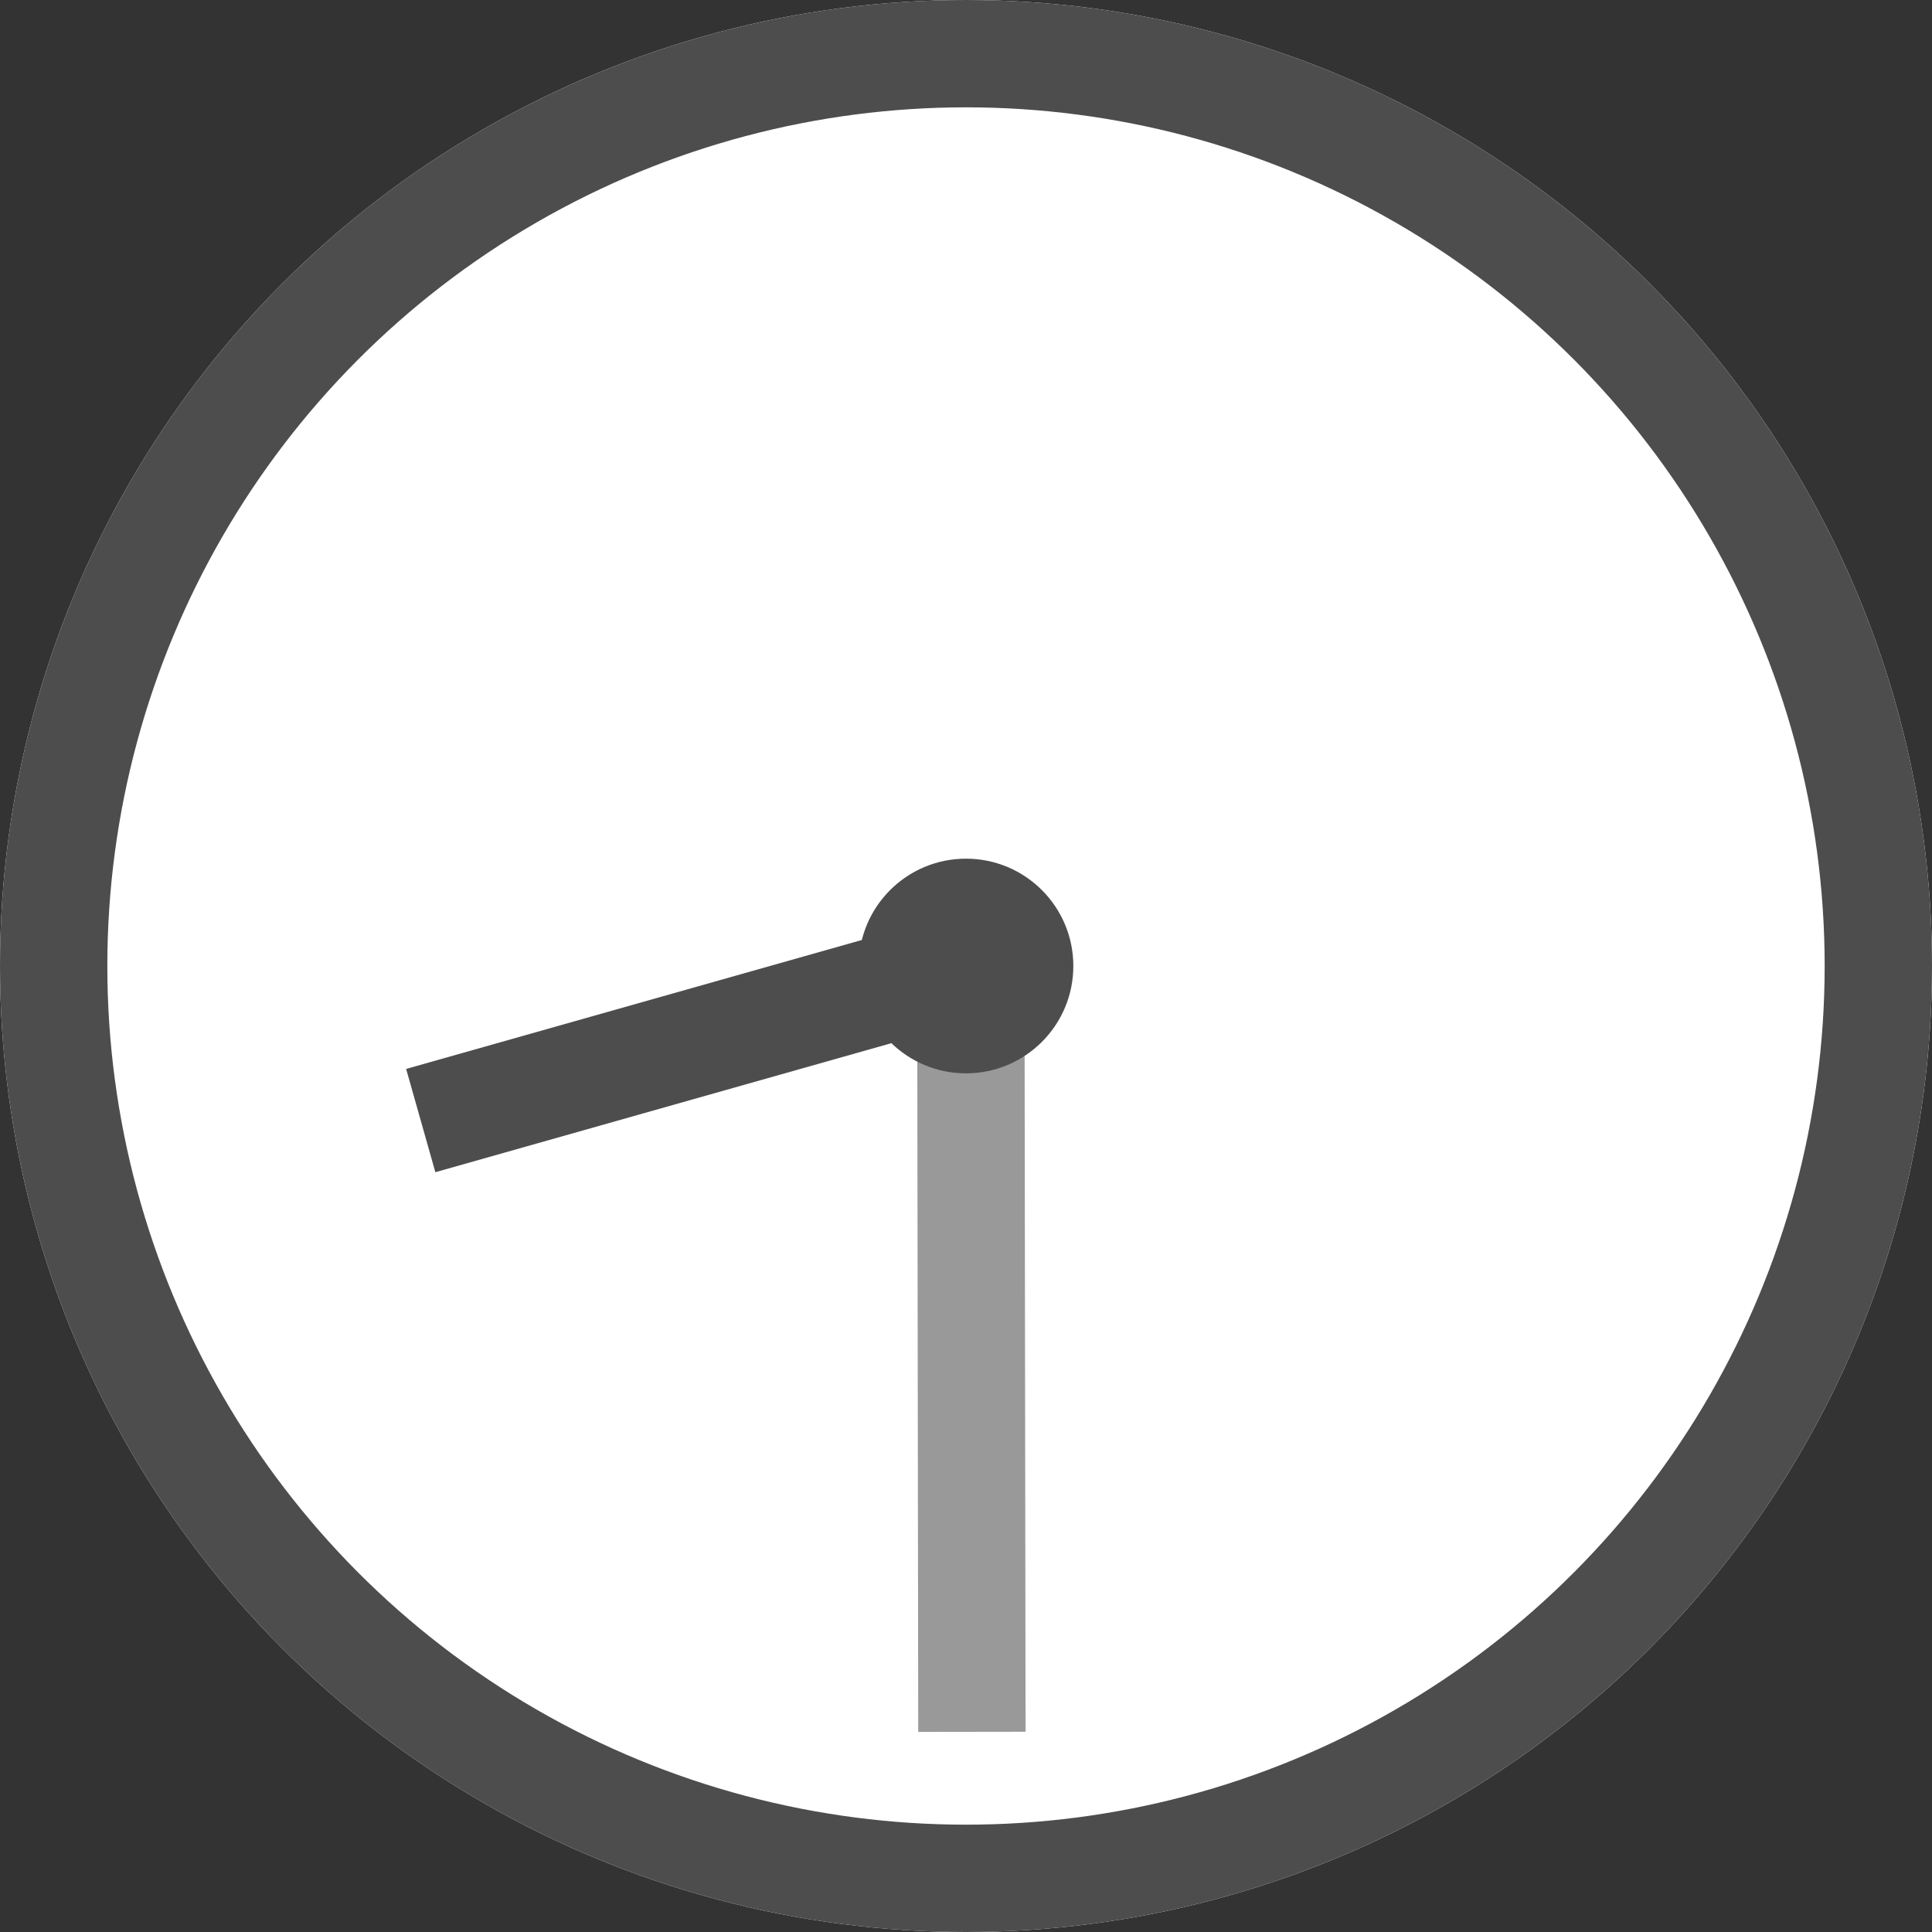 <?xml version="1.0" encoding="UTF-8"?><svg id="_レイヤー_2" xmlns="http://www.w3.org/2000/svg" viewBox="0 0 36 36"><rect x="0" y="0" width="36" height="36" fill="#333333" stroke="none"/><defs><style>.cls-1{fill:#4d4d4d;}.cls-2{stroke:#999;}.cls-2,.cls-3{fill:none;stroke-width:2px;}.cls-3{stroke:#4d4d4d;}.cls-4{fill:#fff;}</style></defs><g id="_レイヤー_3"><circle class="cls-4" cx="18" cy="18" r="18"/><circle class="cls-3" cx="18" cy="18" r="17"/><line id="_線_1547" class="cls-2" x1="18.09" y1="17.93" x2="18.11" y2="32.27"/><line id="_線_1546" class="cls-3" x1="18.09" y1="17.98" x2="7.84" y2="20.88"/><circle id="_楕円形_5" class="cls-1" cx="18" cy="18" r="2"/></g></svg>